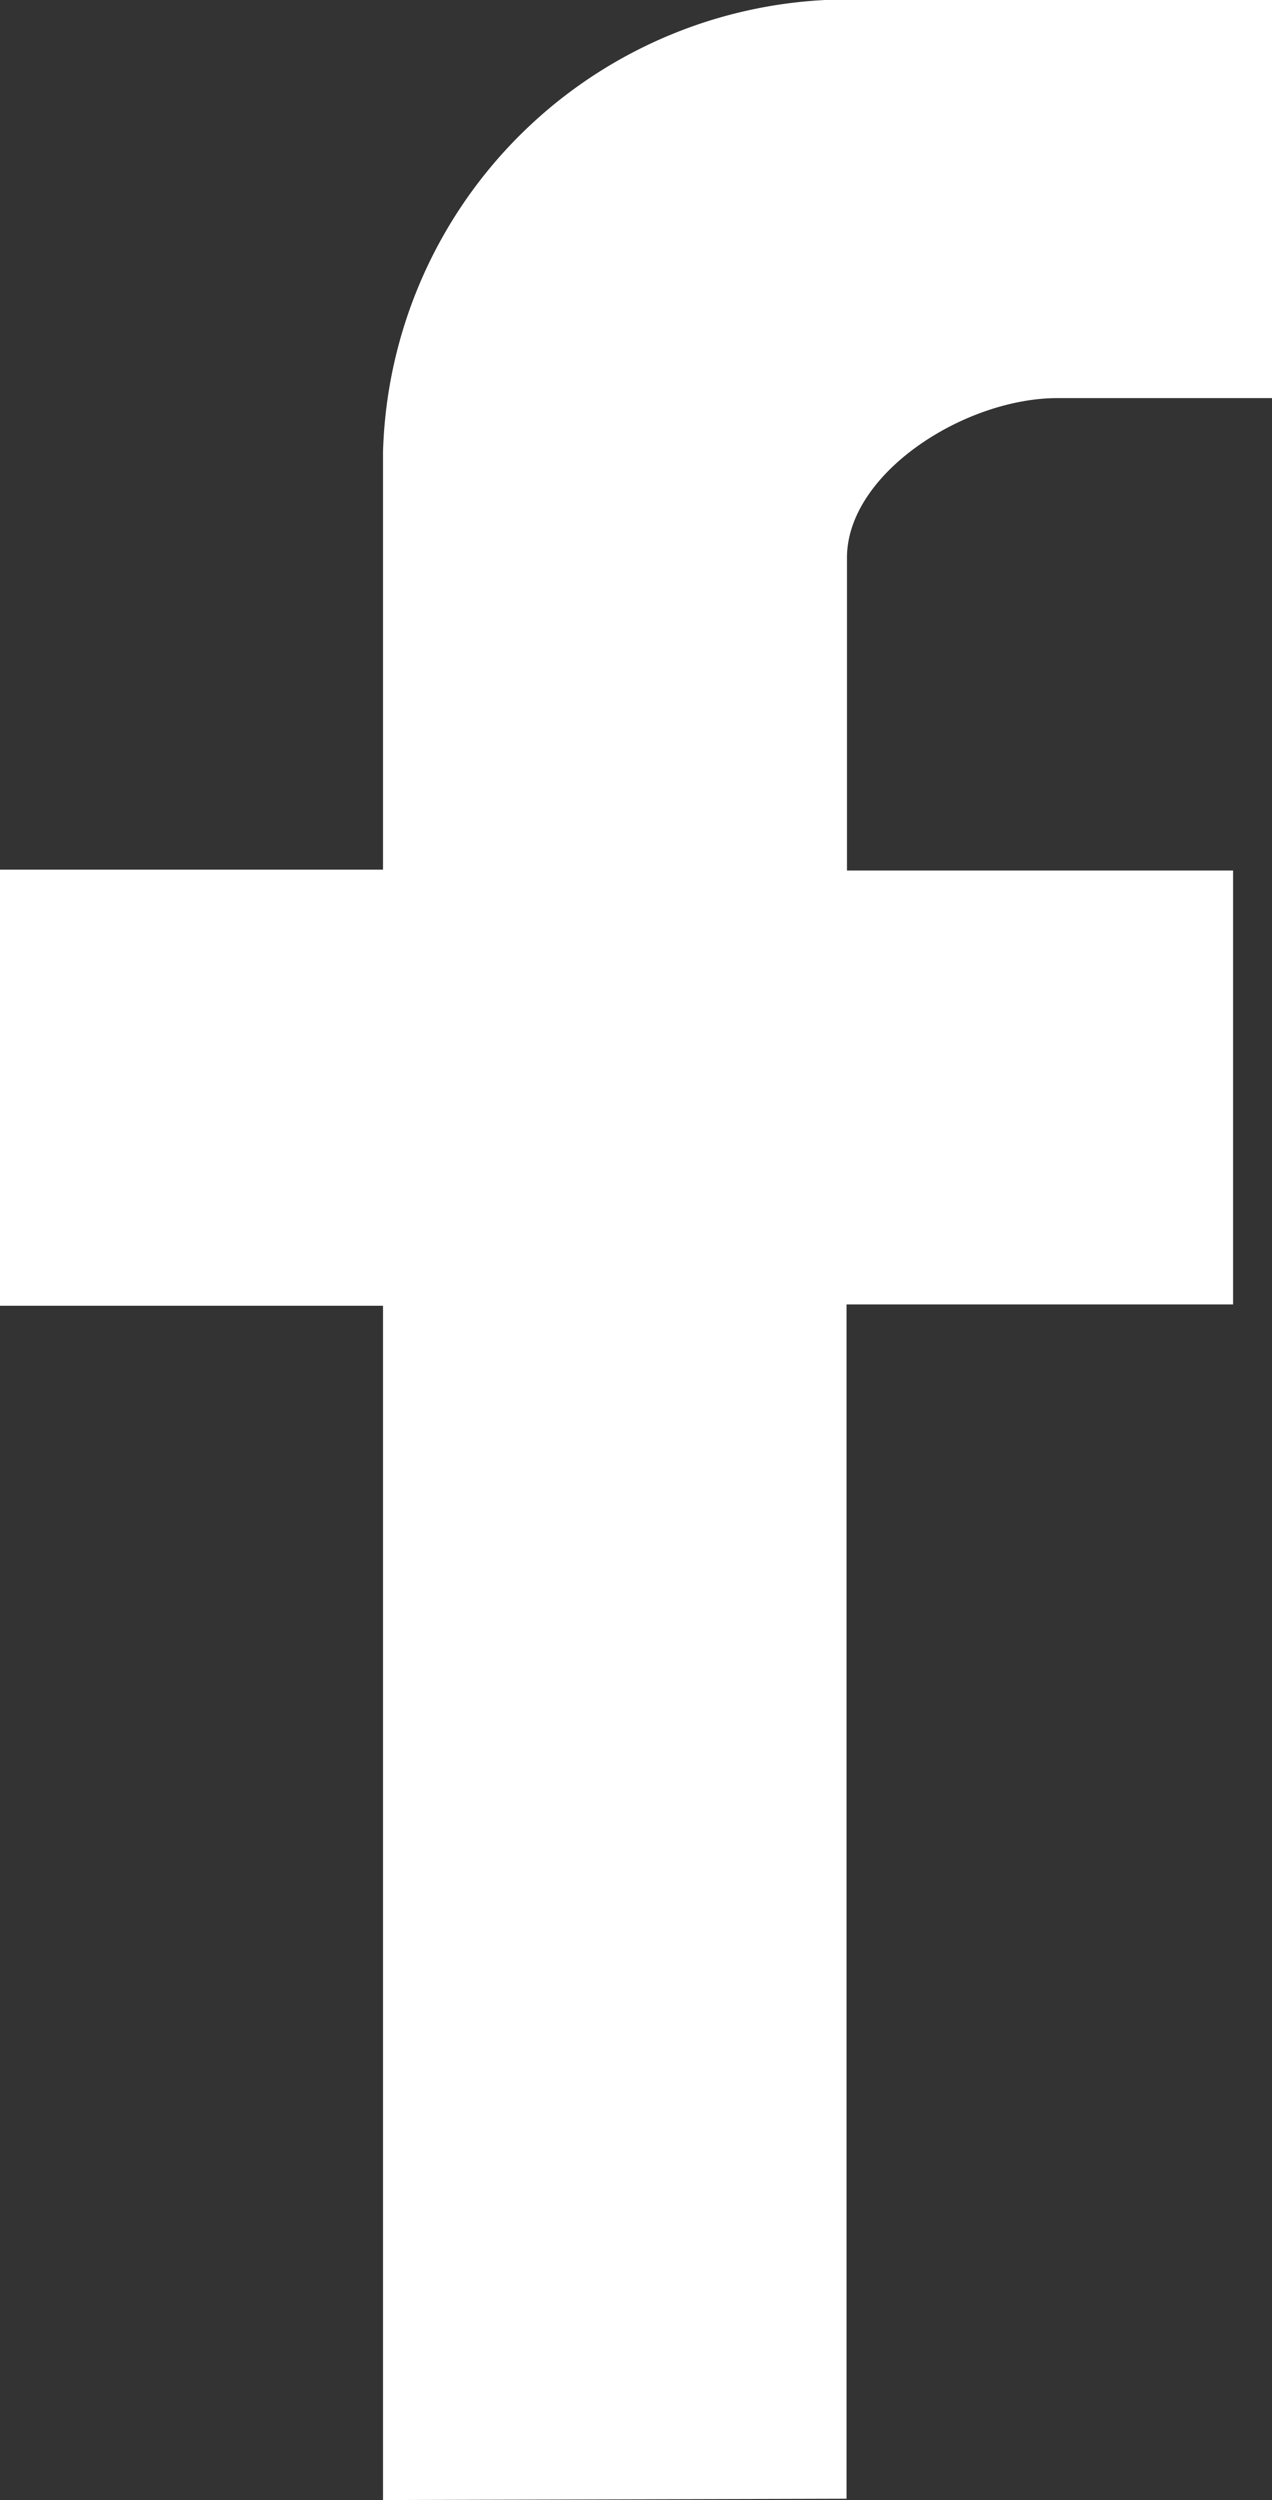 <svg xmlns="http://www.w3.org/2000/svg" viewBox="0 0 28.76 56.52"><rect x="0" y="0" width="28.76" height="56.52" fill="#333333" stroke="none"/><defs><style>.cls-1{fill:#fff;}</style></defs><title>Asset 3</title><g id="Layer_2" data-name="Layer 2"><g id="icon"><path class="cls-1" d="M8.66,56.52v-27H0V19.66H8.66V10.22A10.53,10.53,0,0,1,18.66,0h10.1V9H23.91c-2.1,0-4.76,1.7-4.76,3.61v7.07h8.73v9.81H19.14v27Z"/></g></g></svg>